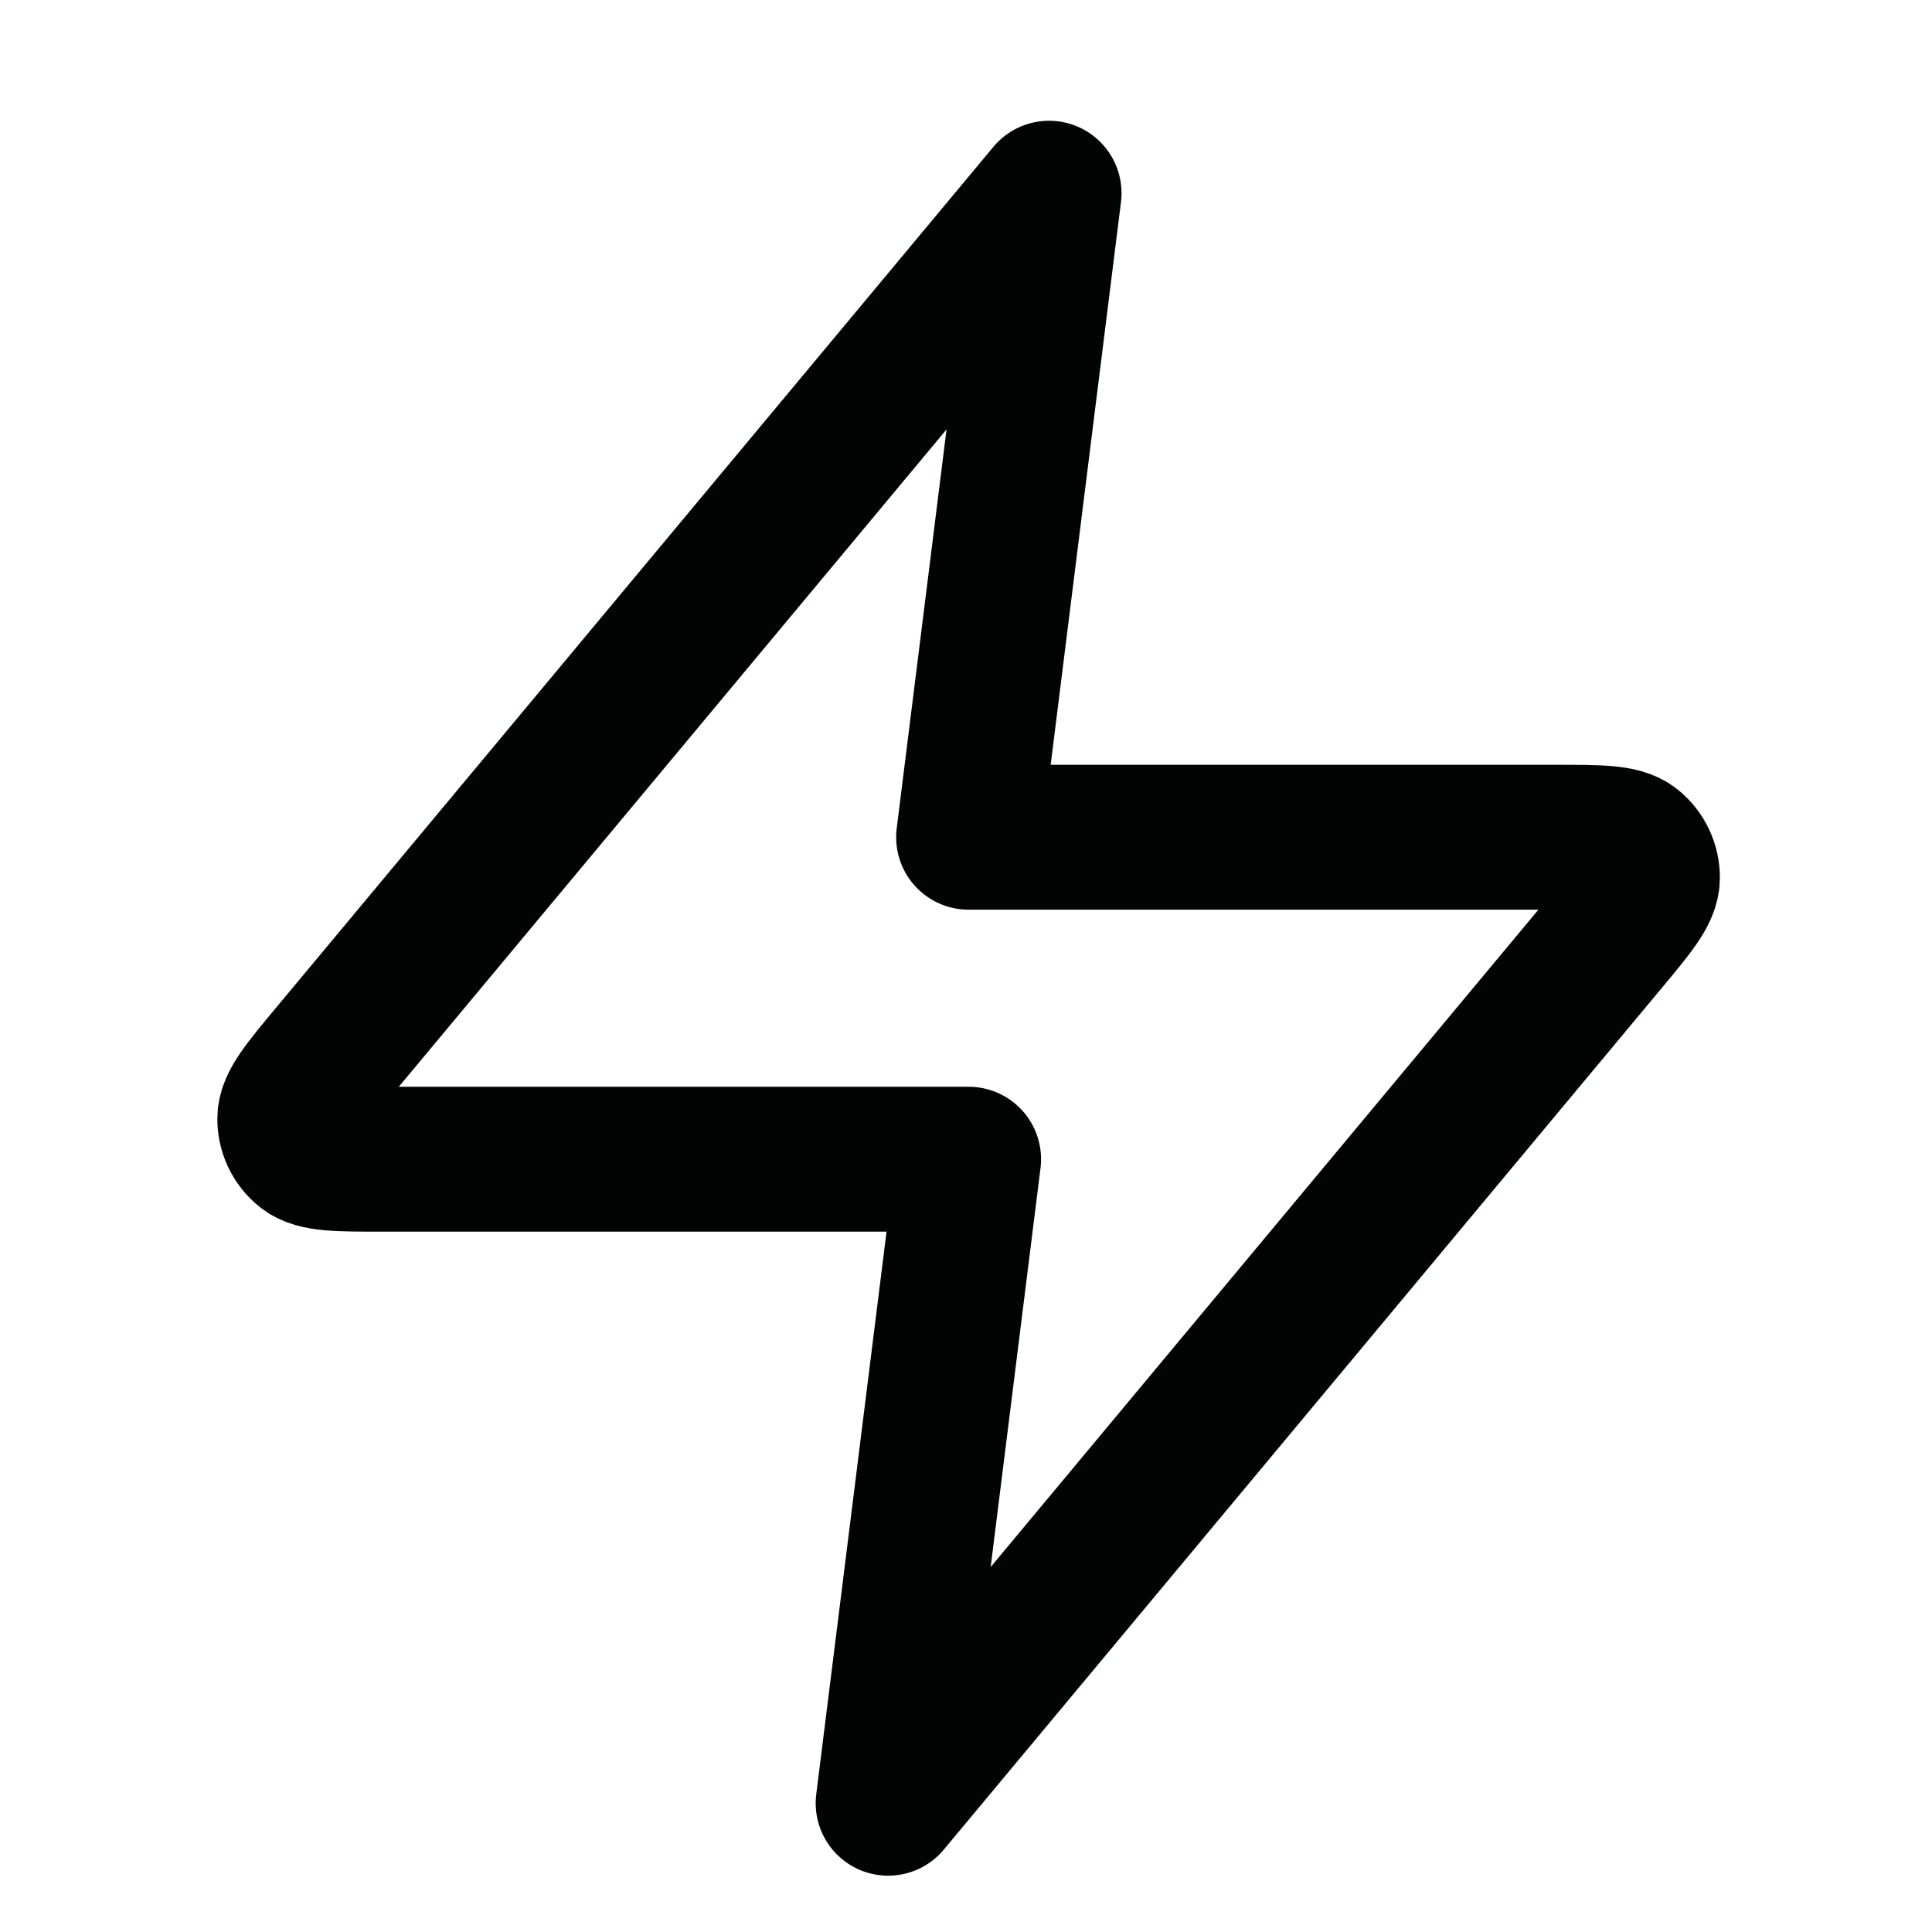 <svg width="20" height="20" viewBox="0 0 20 20" fill="none" xmlns="http://www.w3.org/2000/svg">
<path d="M10.86 2L3.438 10.907C3.148 11.255 3.002 11.43 3 11.577C2.998 11.705 3.055 11.827 3.155 11.907C3.269 12 3.496 12 3.95 12H10.027L9.194 18.667L16.616 9.76C16.907 9.411 17.052 9.237 17.054 9.09C17.056 8.962 16.999 8.84 16.899 8.759C16.785 8.667 16.558 8.667 16.104 8.667H10.027L10.86 2Z" stroke="#000504" stroke-width="1.5" stroke-linecap="round" stroke-linejoin="round"/>
</svg>
